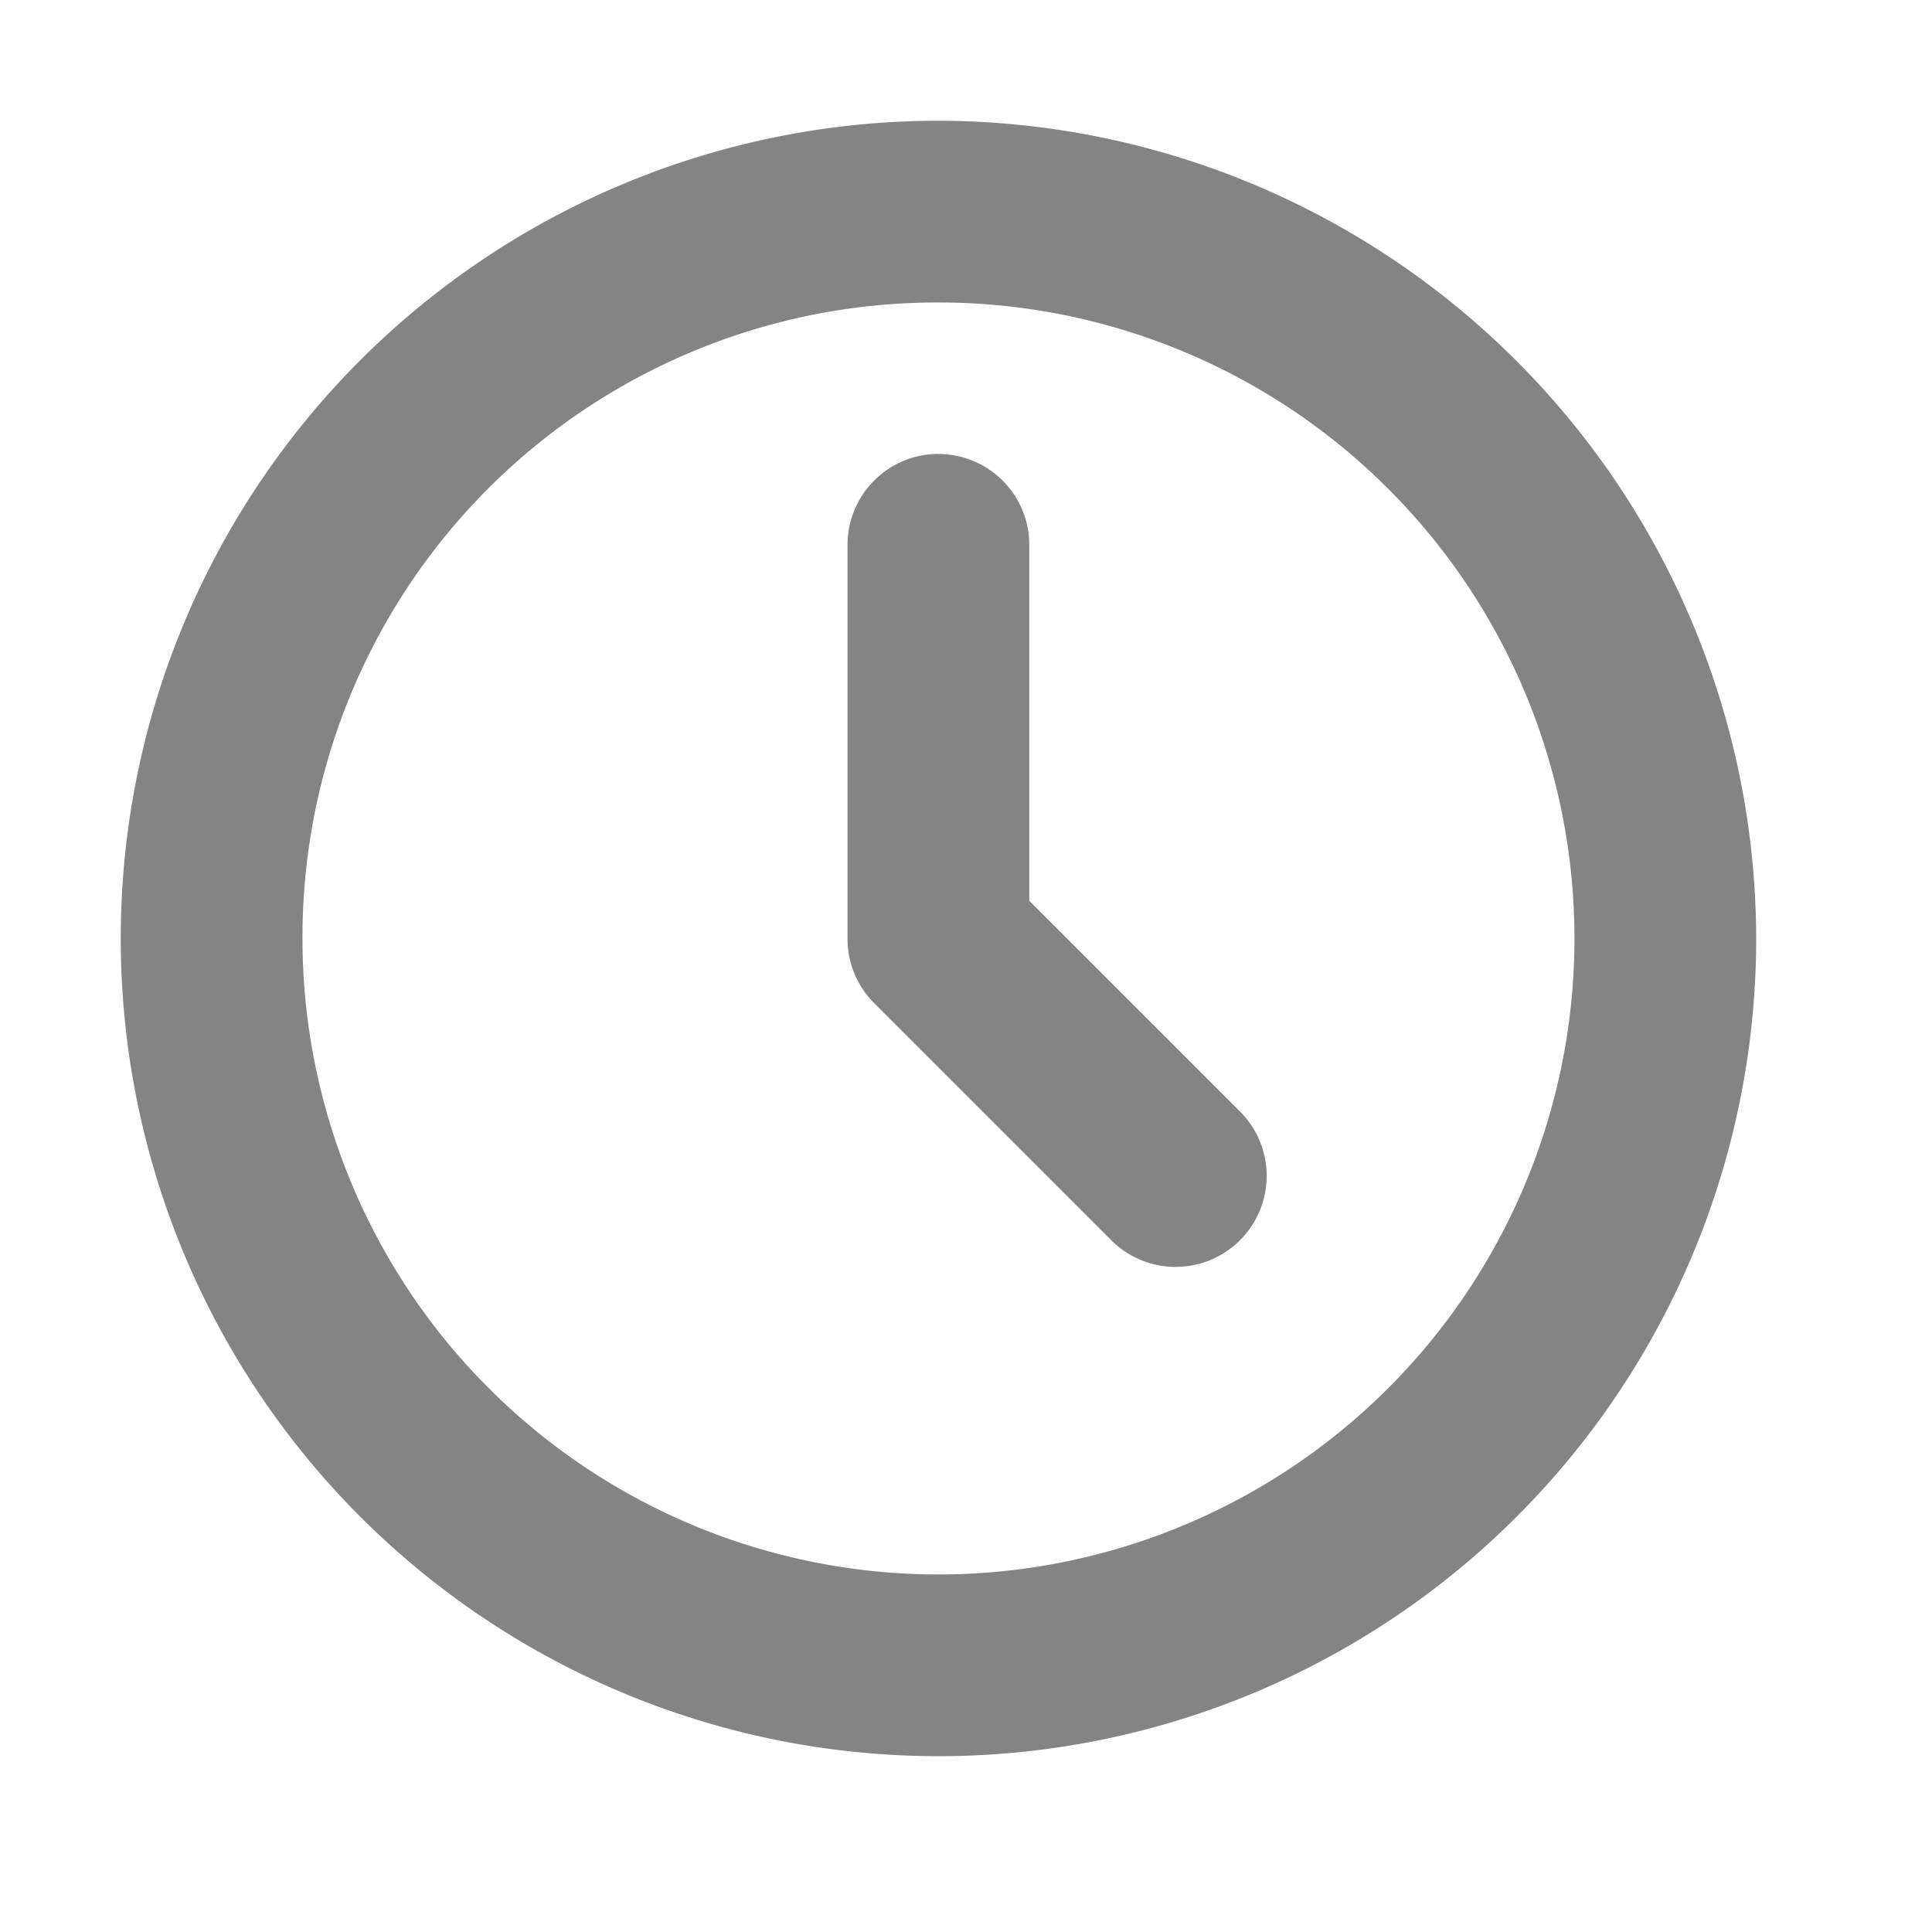 <svg xmlns="http://www.w3.org/2000/svg" width="16" height="16" viewBox="0 0 16 16">
  <g id="Group_14425" data-name="Group 14425" transform="translate(-1663 -703)">
    <rect id="Rectangle_3060" data-name="Rectangle 3060" width="16" height="16" transform="translate(1663 703)" fill="#e82e2e" opacity="0"/>
    <path id="Path_71572" data-name="Path 71572" d="M205.572,128.8a6.772,6.772,0,1,0,6.772,6.772A6.784,6.784,0,0,0,205.572,128.8Zm0,1.505a5.267,5.267,0,1,1-5.267,5.267A5.256,5.256,0,0,1,205.572,130.305Zm0,1.254a.753.753,0,0,0-.753.753v3.261a.751.751,0,0,0,.219.533l1.952,1.952a.754.754,0,1,0,1.066-1.066l-1.732-1.732v-2.947a.752.752,0,0,0-.753-.753Z" transform="translate(1465.2 575.2)" fill="#848484"/>
  </g>
</svg>
